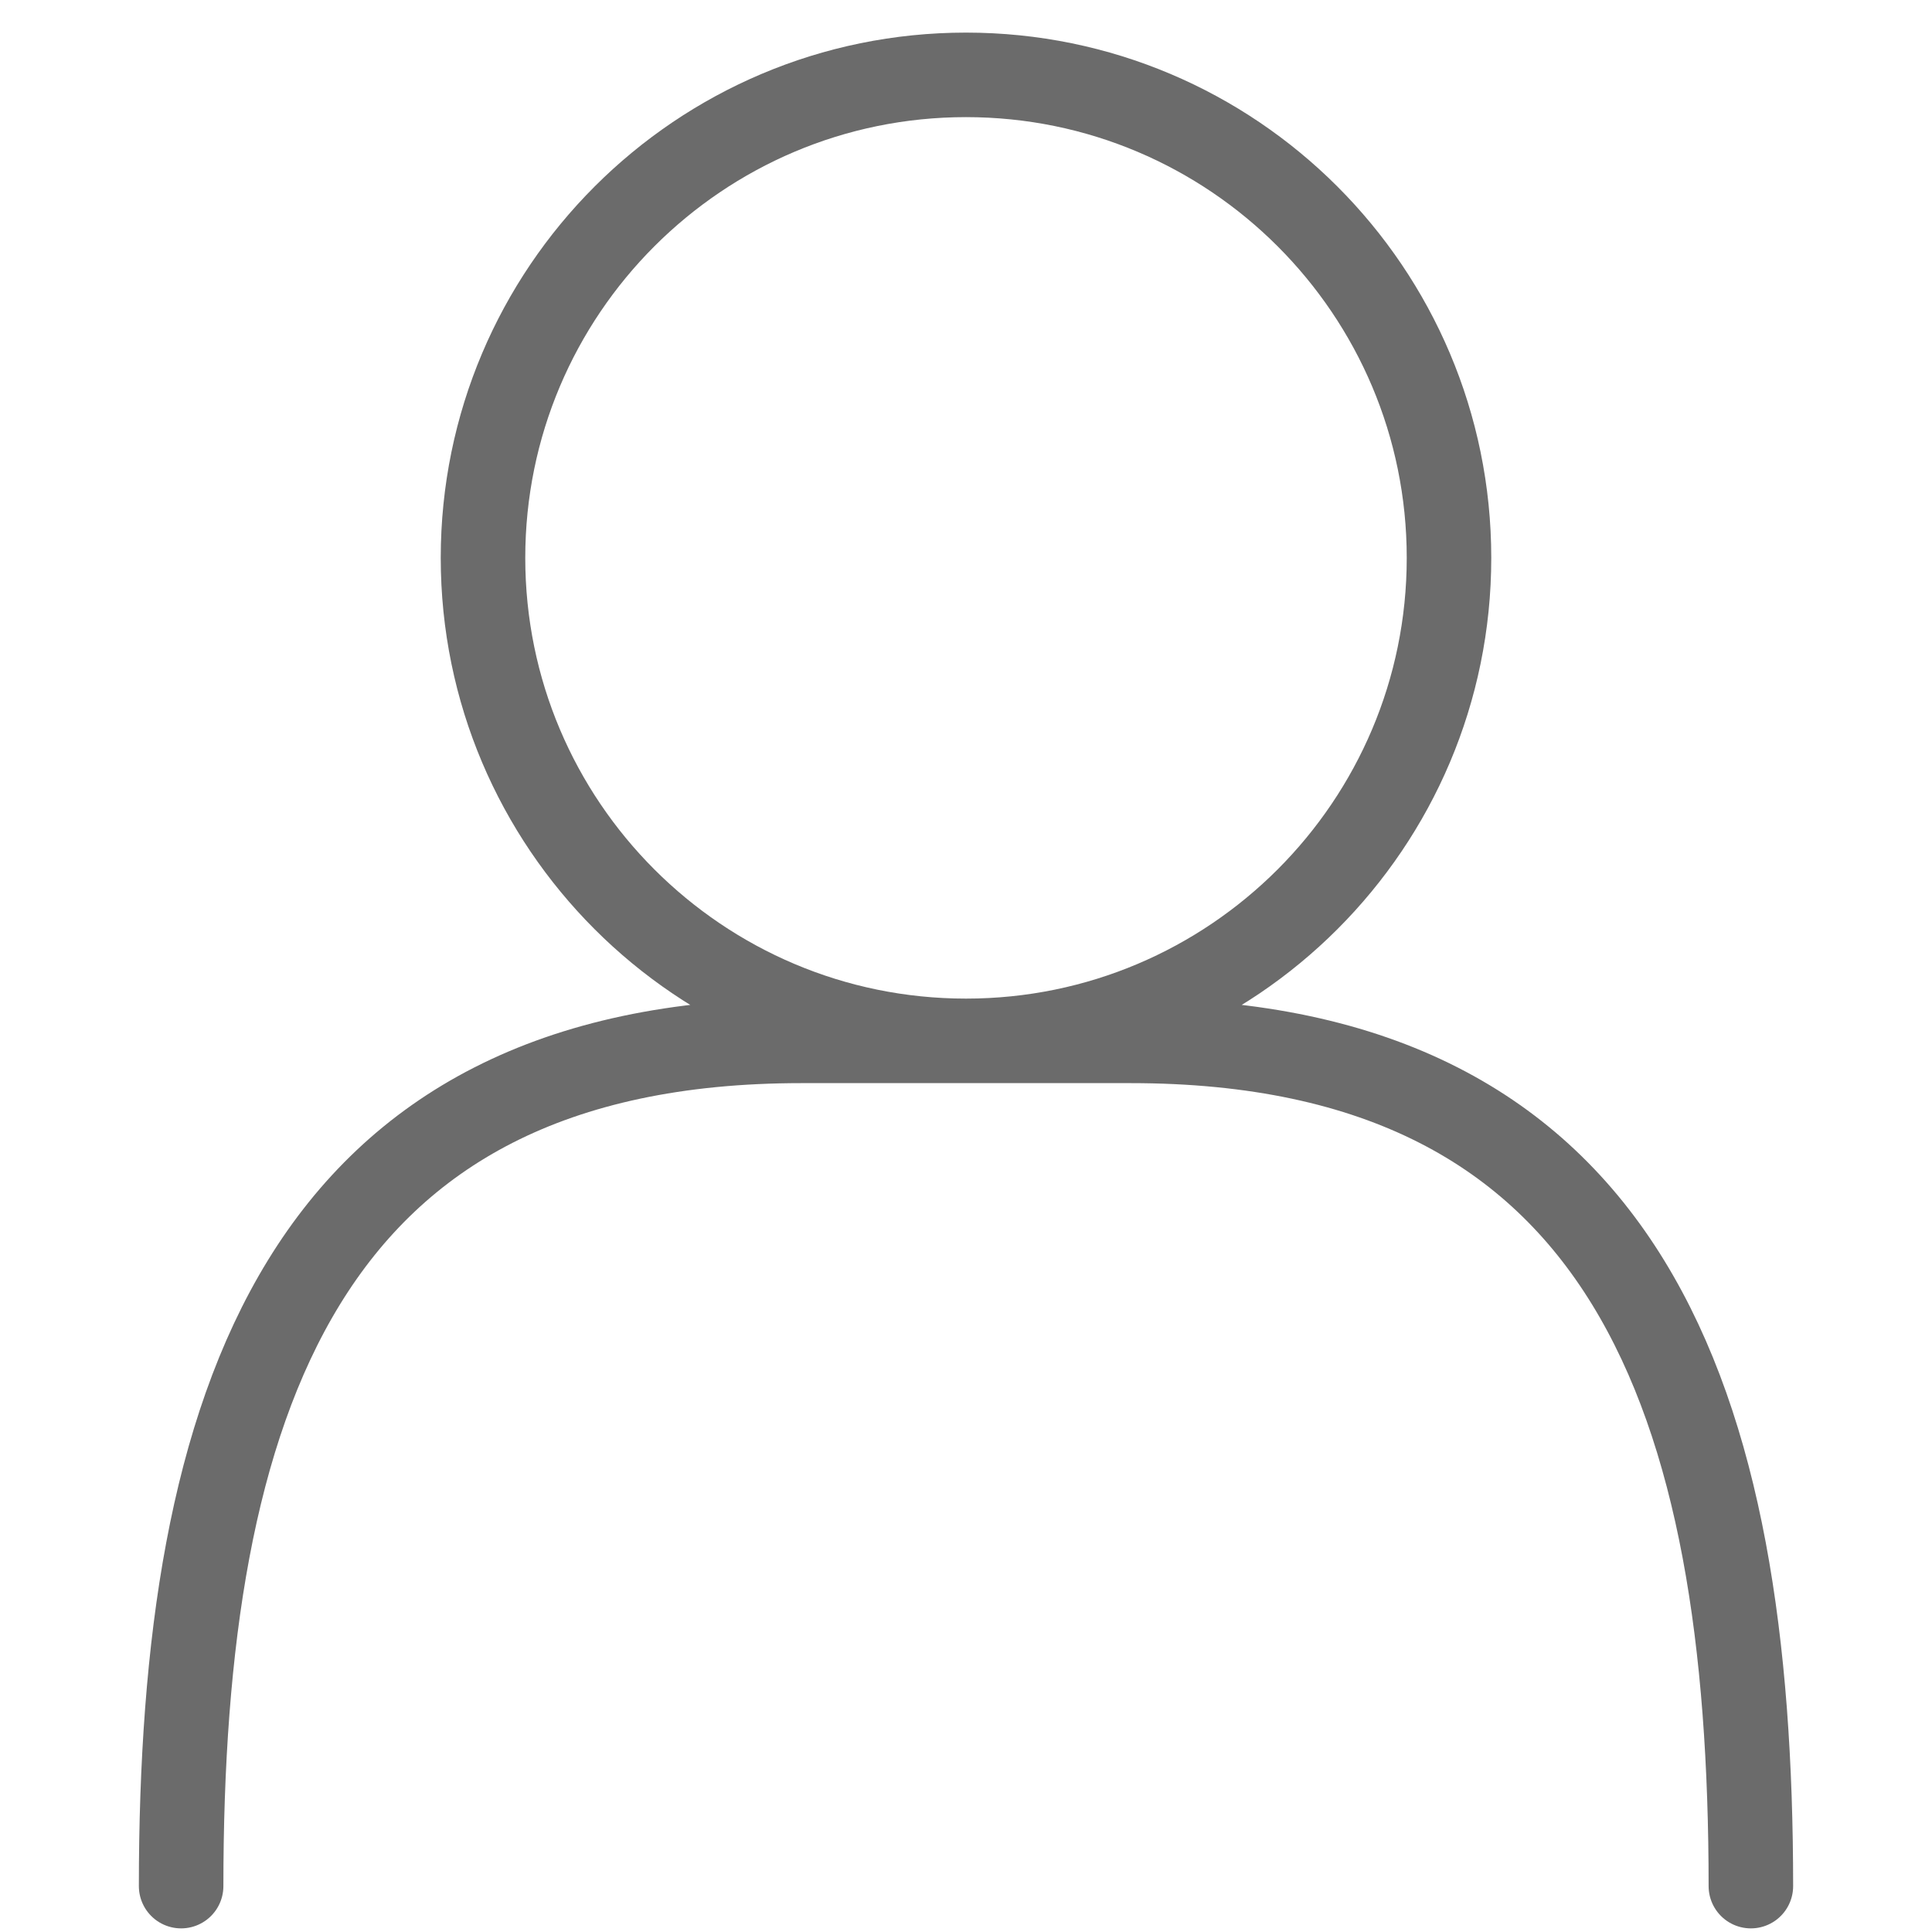 <?xml version="1.0" encoding="utf-8"?>
<!-- Generator: Adobe Illustrator 27.9.0, SVG Export Plug-In . SVG Version: 6.00 Build 0)  -->
<svg xmlns="http://www.w3.org/2000/svg" x="0px"
     y="0px"
     viewBox="0 -.3 40 40">
  <g>
    <defs>
      <rect id="SVGID_1_" x="2.25" y="-0.25" width="35.5" height="40.5"/>
    </defs>
    <clipPath id="SVGID_00000065788623643742997280000001209789322457822088_">
      <use href="#SVGID_1_" style="overflow:visible;"/>
    </clipPath>

    <path
      style="clip-path:url(#SVGID_00000065788623643742997280000001209789322457822088_);fill:none;stroke:#6b6b6b;stroke-width:1.75;stroke-linecap:round;stroke-linejoin:round;stroke-miterlimit:10;"
      d="
		M3.75,38.75c0-10,2.5-17.5,12.84-17.5h6.82c10.34,0,12.84,7.5,12.84,17.5 M30,11.25c0,5.52-4.48,10-10,10s-10-4.48-10-10
		s4.48-10,10-10S30,5.73,30,11.25z"/>
  </g>
</svg>

